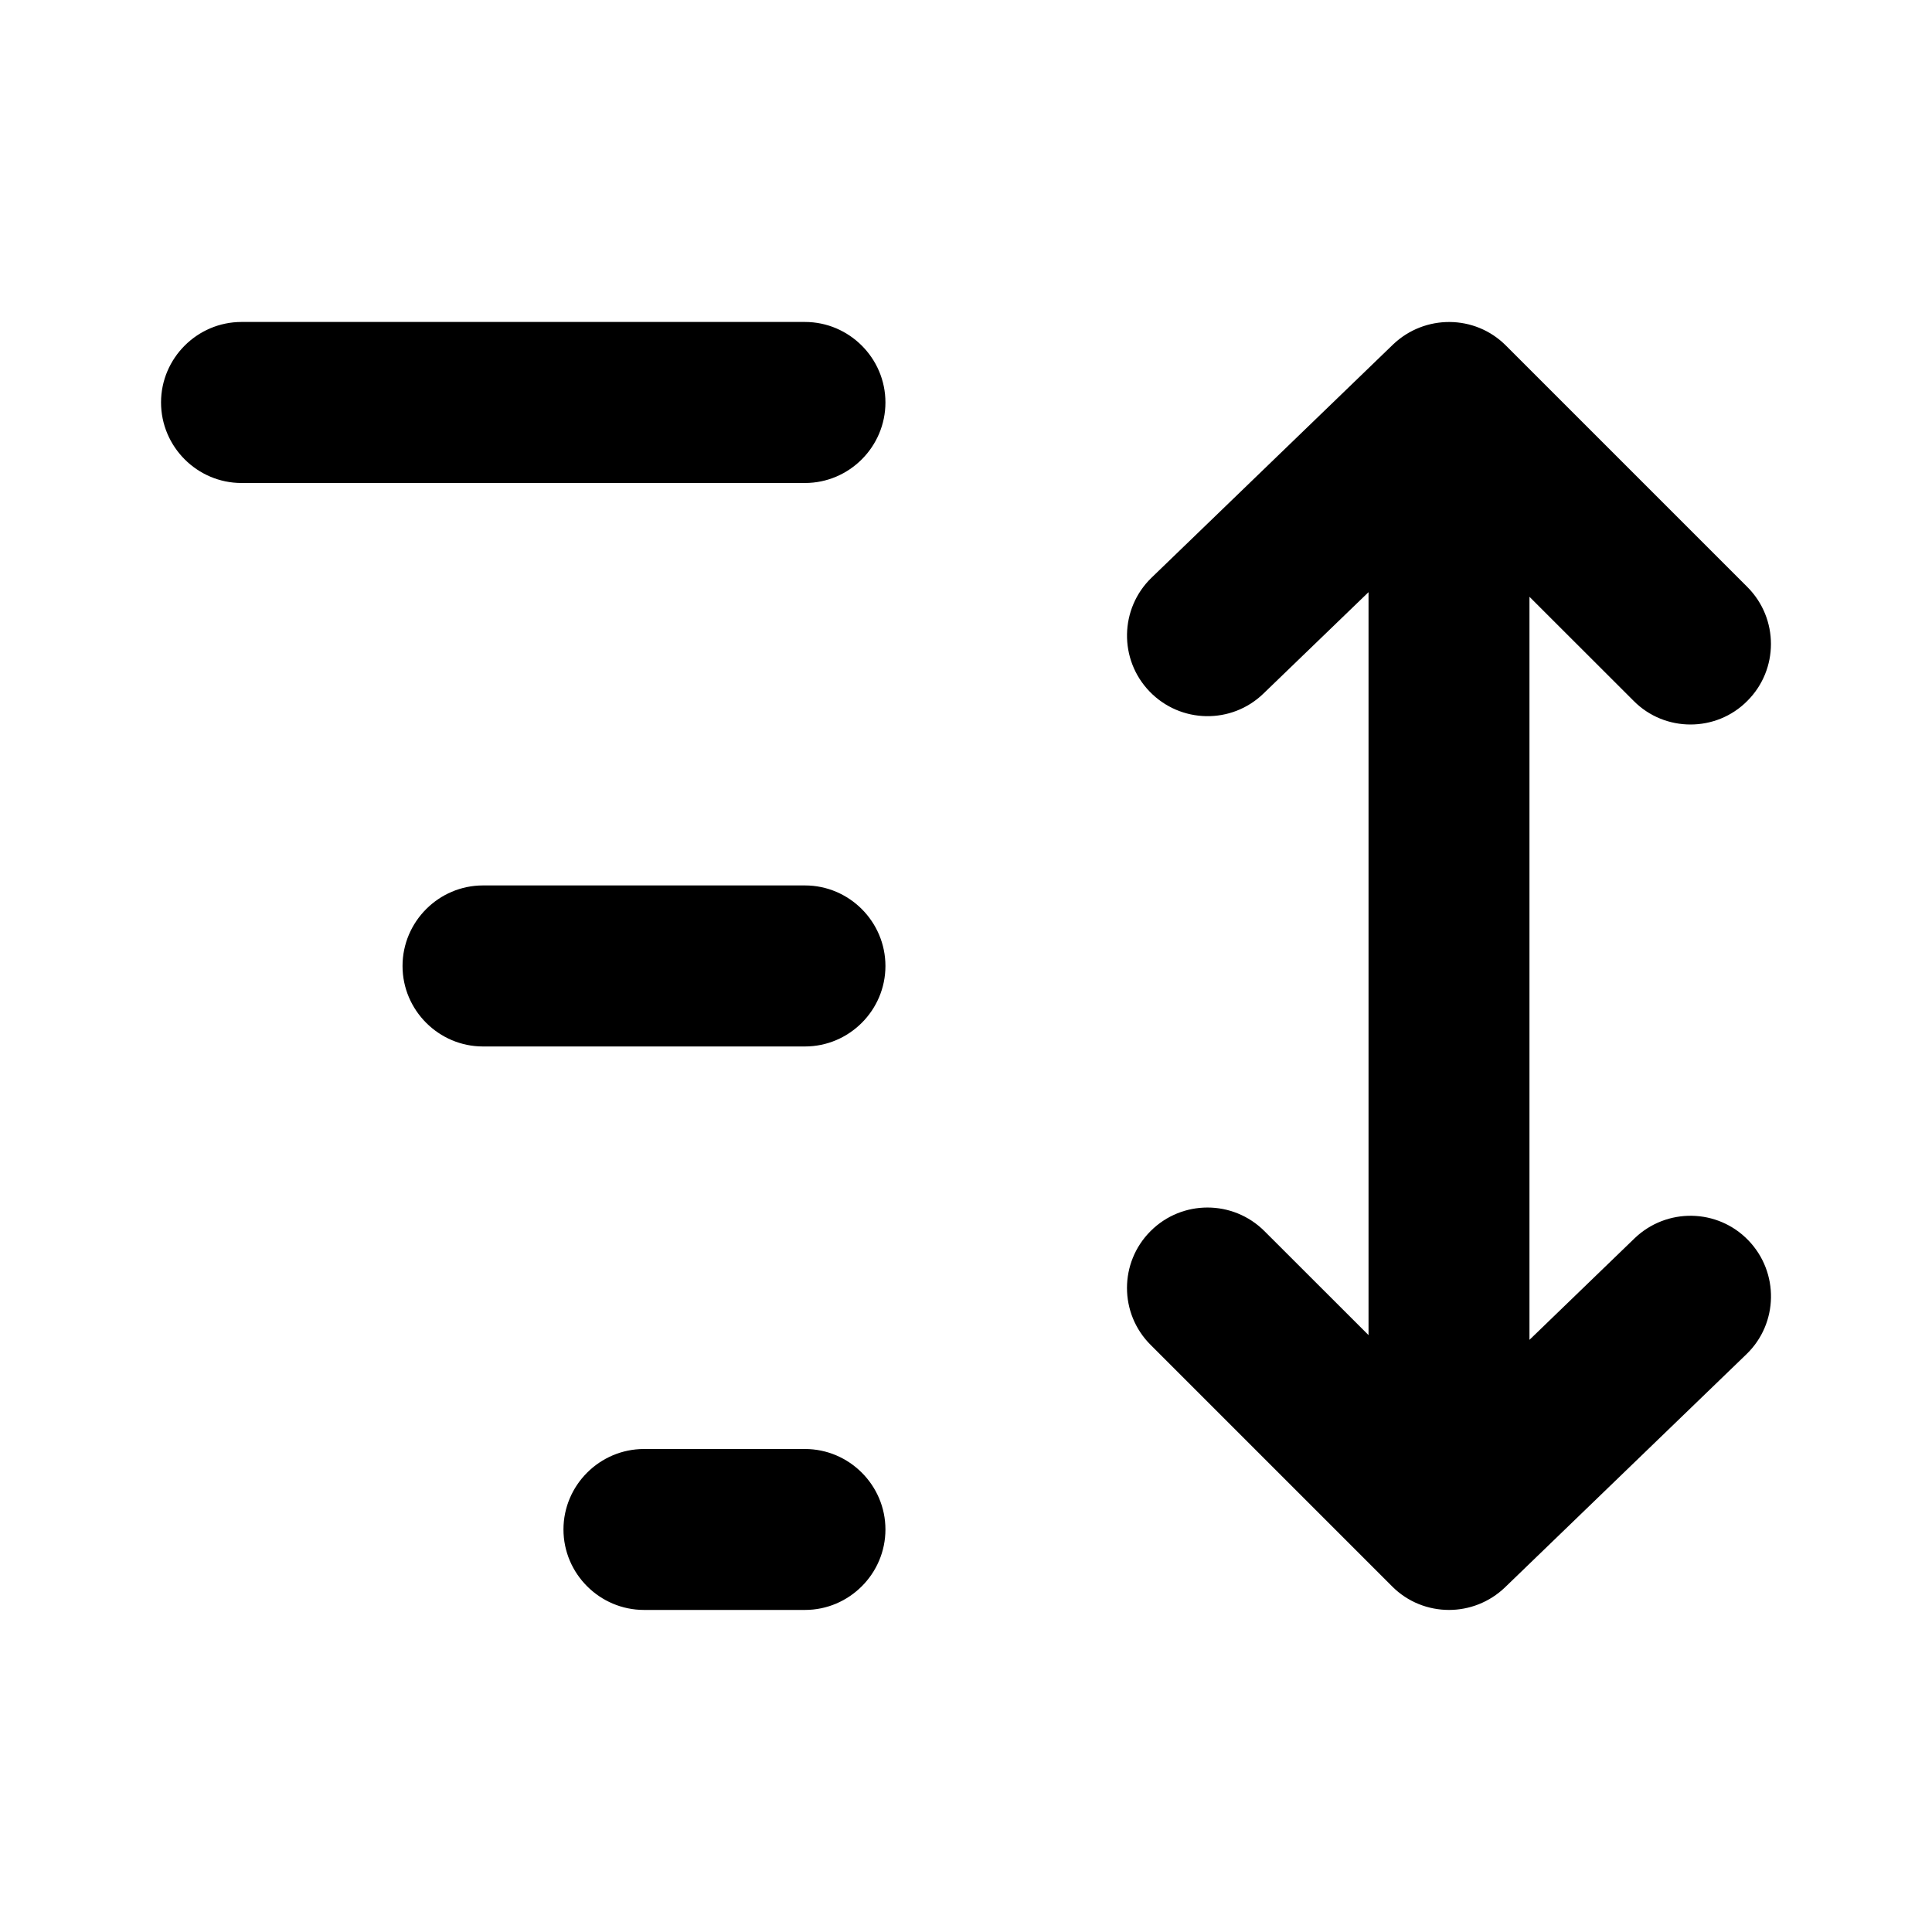 <svg width="20" height="20" viewBox="0 0 20 20" fill="none" xmlns="http://www.w3.org/2000/svg">
<path fill-rule="evenodd" clip-rule="evenodd" d="M2.5 3.333H8.333C8.791 3.333 9.166 3.708 9.166 4.166C9.166 4.625 8.791 5 8.333 5H2.5C2.042 5 1.667 4.625 1.667 4.166C1.667 3.708 2.042 3.333 2.5 3.333ZM5 9.166H8.333C8.791 9.166 9.166 9.541 9.166 10C9.166 10.458 8.791 10.833 8.333 10.833H5C4.542 10.833 4.167 10.458 4.167 10C4.167 9.541 4.542 9.166 5 9.166ZM8.333 15H6.667C6.208 15 5.833 15.375 5.833 15.833C5.833 16.291 6.208 16.666 6.667 16.666H8.333C8.791 16.666 9.166 16.291 9.166 15.833C9.166 15.375 8.791 15 8.333 15ZM15.833 13.87L16.921 12.819C17.253 12.5 17.78 12.509 18.099 12.84C18.419 13.172 18.41 13.7 18.079 14.019L15.579 16.433C15.417 16.588 15.208 16.666 15 16.666C14.787 16.666 14.573 16.585 14.411 16.422L11.911 13.922C11.585 13.597 11.585 13.069 11.911 12.744C12.236 12.419 12.763 12.419 13.089 12.744L14.167 13.821V6.13L13.079 7.18C12.748 7.5 12.221 7.49 11.901 7.159C11.581 6.828 11.59 6.3 11.921 5.98L14.421 3.566C14.749 3.253 15.268 3.255 15.589 3.577L18.089 6.077C18.414 6.403 18.414 6.93 18.089 7.255C17.927 7.419 17.713 7.5 17.5 7.5C17.287 7.5 17.073 7.419 16.911 7.255L15.833 6.178V13.87Z" fill="black"/>
<mask id="mask0_1147_8236" style="mask-type:alpha" maskUnits="userSpaceOnUse" x="1" y="3" width="18" height="14">
<path fill-rule="evenodd" clip-rule="evenodd" d="M2.5 3.333H8.333C8.791 3.333 9.166 3.708 9.166 4.166C9.166 4.625 8.791 5 8.333 5H2.5C2.042 5 1.667 4.625 1.667 4.166C1.667 3.708 2.042 3.333 2.5 3.333ZM5 9.166H8.333C8.791 9.166 9.166 9.541 9.166 10C9.166 10.458 8.791 10.833 8.333 10.833H5C4.542 10.833 4.167 10.458 4.167 10C4.167 9.541 4.542 9.166 5 9.166ZM8.333 15H6.667C6.208 15 5.833 15.375 5.833 15.833C5.833 16.291 6.208 16.666 6.667 16.666H8.333C8.791 16.666 9.166 16.291 9.166 15.833C9.166 15.375 8.791 15 8.333 15ZM15.833 13.87L16.921 12.819C17.253 12.5 17.78 12.509 18.099 12.84C18.419 13.172 18.41 13.7 18.079 14.019L15.579 16.433C15.417 16.588 15.208 16.666 15 16.666C14.787 16.666 14.573 16.585 14.411 16.422L11.911 13.922C11.585 13.597 11.585 13.069 11.911 12.744C12.236 12.419 12.763 12.419 13.089 12.744L14.167 13.821V6.13L13.079 7.18C12.748 7.5 12.221 7.49 11.901 7.159C11.581 6.828 11.59 6.3 11.921 5.98L14.421 3.566C14.749 3.253 15.268 3.255 15.589 3.577L18.089 6.077C18.414 6.403 18.414 6.93 18.089 7.255C17.927 7.419 17.713 7.5 17.5 7.5C17.287 7.5 17.073 7.419 16.911 7.255L15.833 6.178V13.87Z" fill="white"/>
</mask>
<g mask="url(#mask0_1147_8236)">
</g>
</svg>
